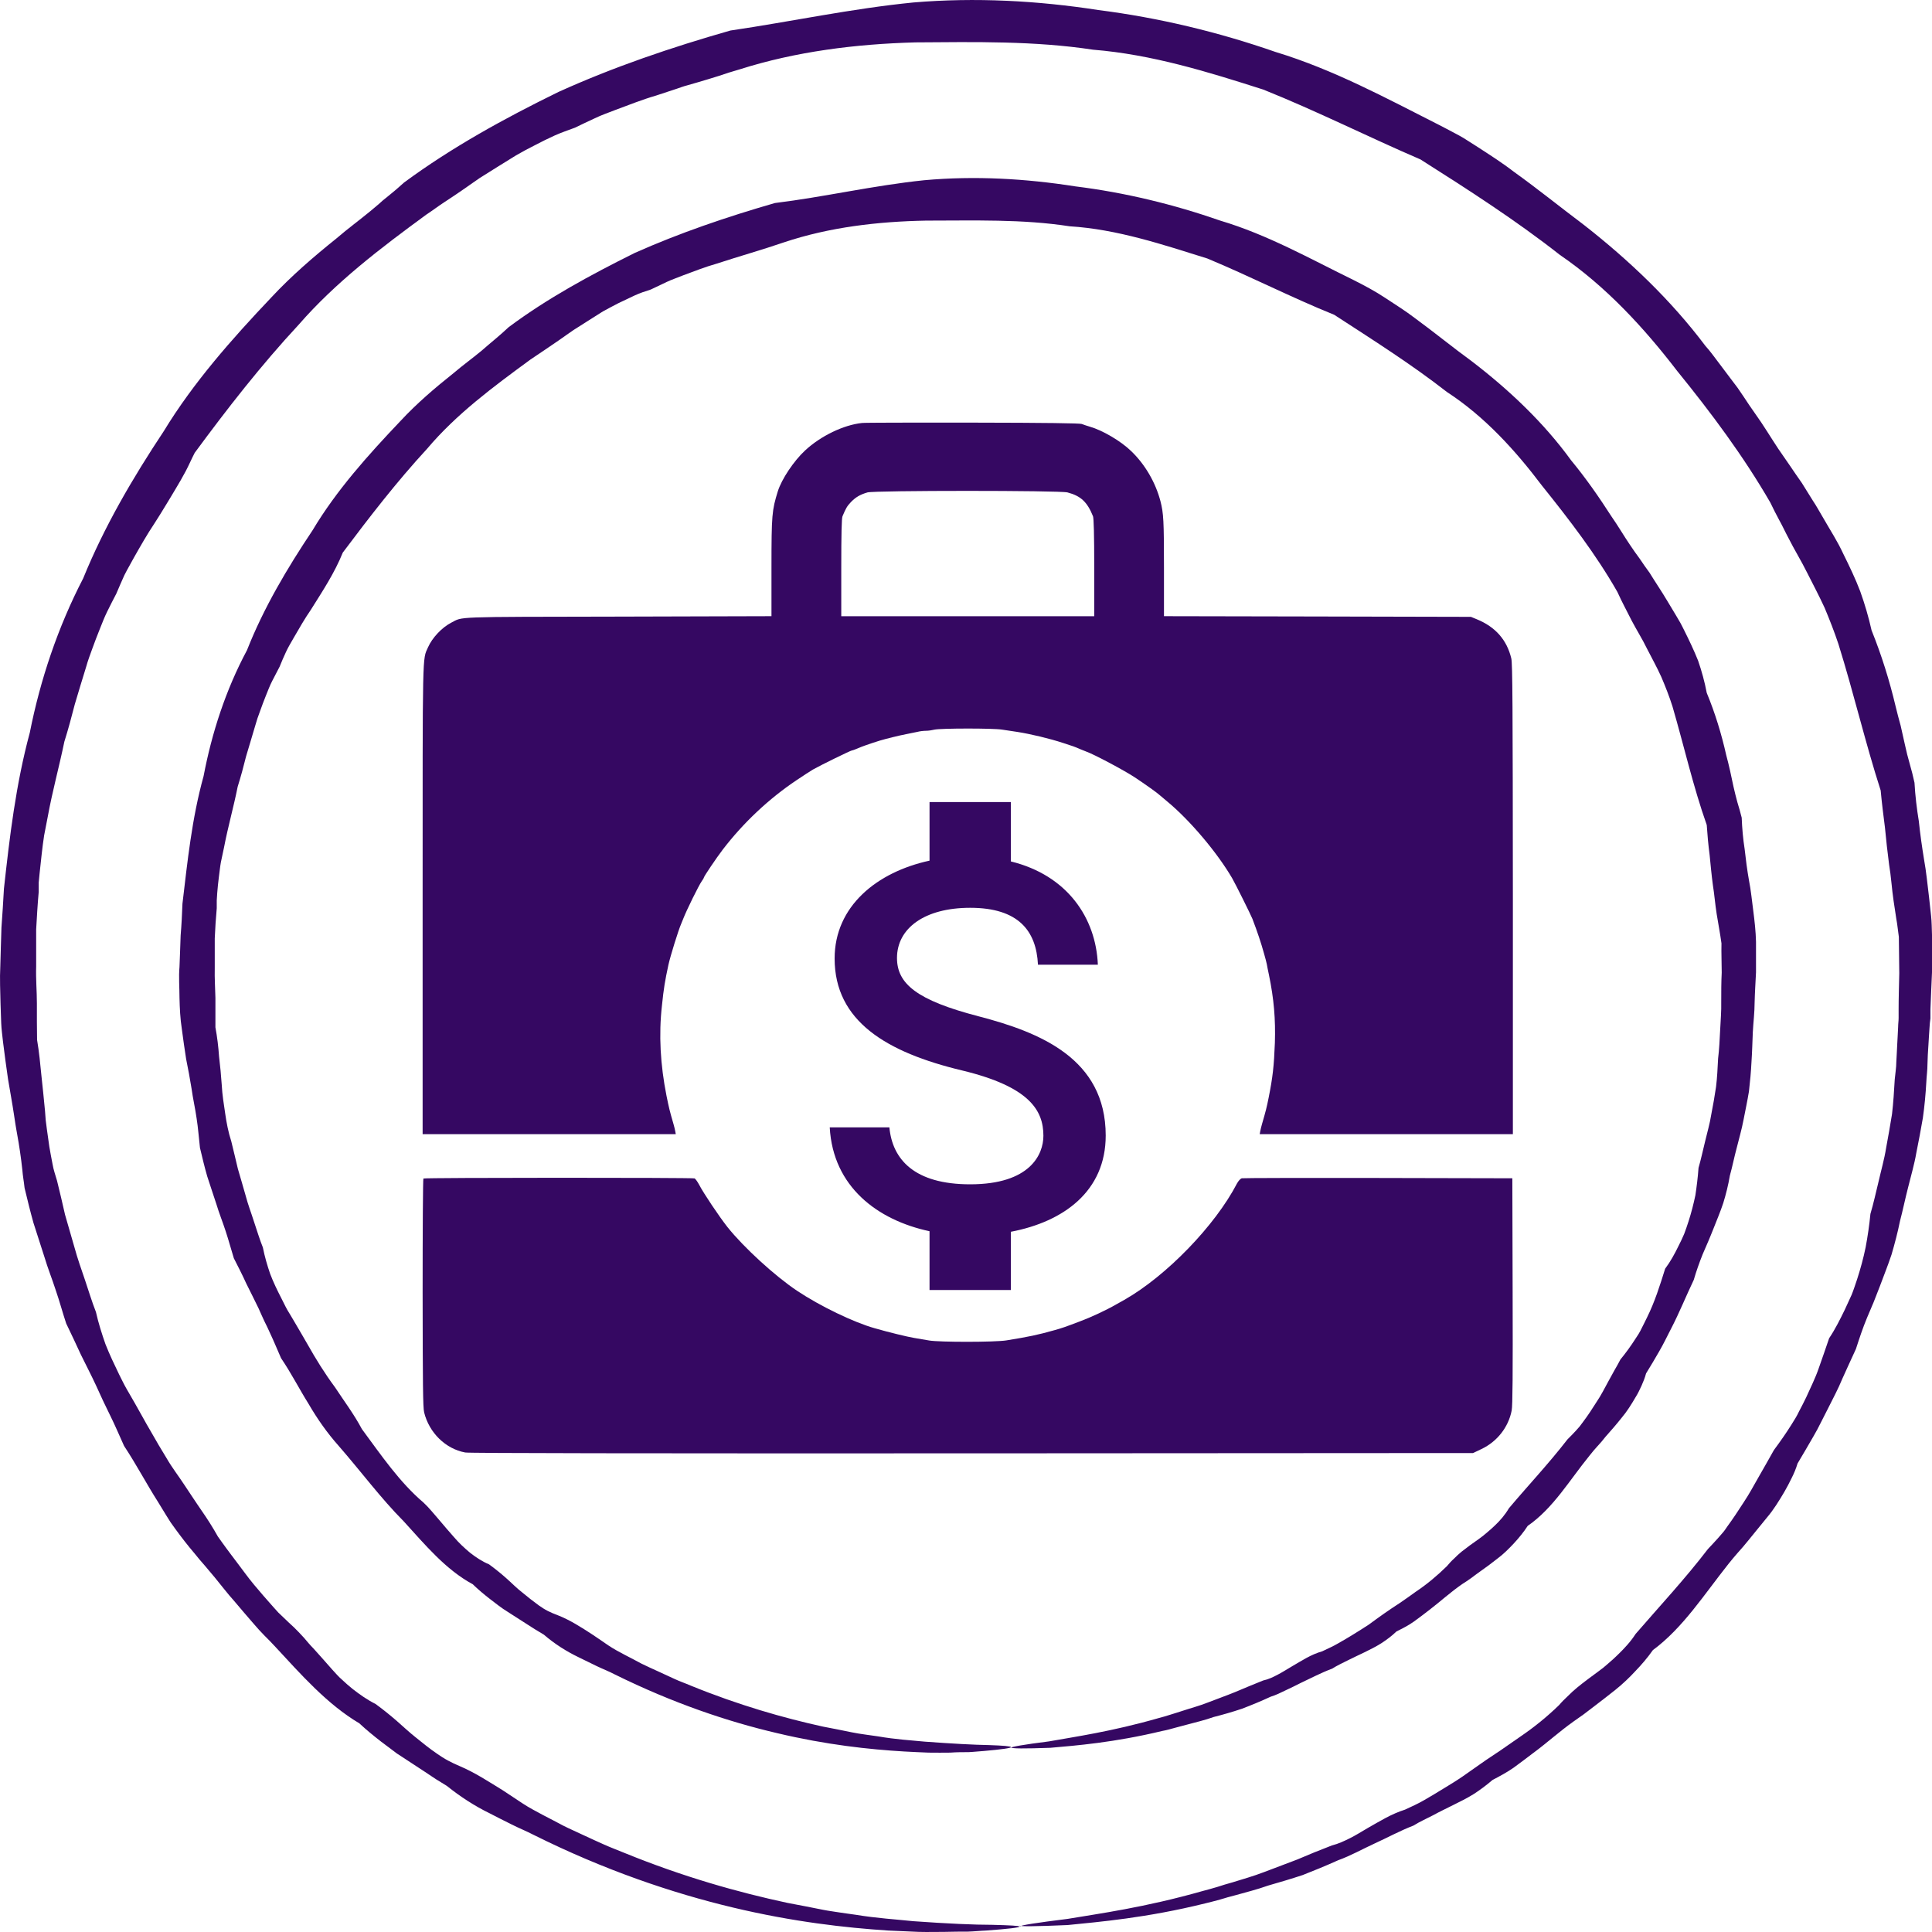 <svg width="32" height="32" viewBox="0 0 32 32" fill="none" xmlns="http://www.w3.org/2000/svg">
<path d="M16.735 28.953C16.735 28.934 16.953 28.896 17.374 28.843C17.792 28.768 18.409 28.681 19.187 28.458C19.251 28.443 19.319 28.42 19.383 28.401C19.451 28.379 19.518 28.36 19.586 28.337C19.721 28.292 19.868 28.254 20.011 28.197C20.154 28.141 20.305 28.088 20.455 28.027C20.606 27.963 20.76 27.899 20.922 27.834C21.008 27.816 21.087 27.778 21.166 27.736C21.245 27.695 21.32 27.646 21.399 27.6C21.557 27.509 21.712 27.404 21.9 27.351C21.986 27.309 22.076 27.271 22.159 27.222C22.246 27.173 22.329 27.124 22.415 27.071C22.498 27.018 22.588 26.965 22.671 26.909C22.754 26.848 22.836 26.788 22.923 26.727C23.006 26.667 23.096 26.61 23.186 26.55C23.273 26.489 23.363 26.429 23.45 26.364C23.63 26.244 23.803 26.1 23.965 25.941C24.003 25.896 24.04 25.854 24.082 25.817C24.123 25.775 24.164 25.737 24.209 25.7C24.3 25.628 24.394 25.56 24.492 25.492L24.563 25.439L24.631 25.382C24.676 25.344 24.721 25.306 24.762 25.265C24.849 25.182 24.928 25.091 24.992 24.982C25.304 24.611 25.647 24.248 25.963 23.84C26.008 23.795 26.053 23.75 26.098 23.701L26.162 23.629L26.222 23.549C26.301 23.444 26.373 23.334 26.444 23.221C26.519 23.111 26.579 22.99 26.643 22.873C26.677 22.812 26.707 22.756 26.741 22.695C26.775 22.635 26.809 22.578 26.839 22.518C26.926 22.412 27.008 22.299 27.084 22.181L27.14 22.095C27.159 22.064 27.174 22.034 27.189 22.004C27.219 21.943 27.253 21.879 27.283 21.815C27.407 21.565 27.494 21.29 27.58 21.014C27.667 20.897 27.738 20.768 27.802 20.636C27.836 20.572 27.866 20.504 27.896 20.436C27.922 20.367 27.945 20.299 27.968 20.228C28.013 20.088 28.05 19.944 28.081 19.797C28.103 19.65 28.122 19.498 28.133 19.343C28.175 19.2 28.205 19.052 28.242 18.905C28.276 18.758 28.321 18.61 28.344 18.459C28.374 18.308 28.4 18.157 28.423 18.002C28.442 17.847 28.449 17.692 28.457 17.533C28.476 17.378 28.483 17.22 28.491 17.065C28.498 16.906 28.513 16.751 28.509 16.589C28.509 16.43 28.509 16.267 28.517 16.109C28.517 15.946 28.509 15.788 28.513 15.625C28.491 15.463 28.46 15.304 28.434 15.141C28.408 14.979 28.396 14.816 28.37 14.654C28.348 14.492 28.333 14.325 28.317 14.163C28.295 13.996 28.28 13.83 28.269 13.664C28.043 13.025 27.896 12.368 27.701 11.699C27.648 11.533 27.584 11.37 27.516 11.211C27.445 11.053 27.358 10.898 27.279 10.743L27.219 10.626L27.155 10.512C27.11 10.437 27.069 10.357 27.027 10.282C26.948 10.123 26.862 9.968 26.79 9.806C26.437 9.186 25.996 8.612 25.541 8.045C25.101 7.463 24.597 6.904 23.965 6.492C23.374 6.031 22.739 5.63 22.099 5.214C21.388 4.927 20.715 4.58 19.996 4.281C19.259 4.051 18.506 3.797 17.716 3.748C16.934 3.627 16.136 3.654 15.339 3.654C14.538 3.669 13.736 3.763 12.988 4.013C12.615 4.141 12.235 4.247 11.867 4.368C11.679 4.421 11.498 4.493 11.314 4.561C11.223 4.599 11.129 4.629 11.043 4.67C10.953 4.712 10.866 4.753 10.78 4.795C10.685 4.825 10.595 4.855 10.505 4.897C10.418 4.939 10.328 4.98 10.242 5.022C10.155 5.067 10.069 5.112 9.986 5.158L9.741 5.313L9.497 5.468C9.418 5.524 9.339 5.577 9.26 5.634C9.102 5.743 8.944 5.849 8.786 5.955C8.172 6.405 7.559 6.858 7.074 7.433C6.566 7.984 6.118 8.566 5.678 9.152C5.539 9.496 5.34 9.794 5.148 10.101C5.046 10.248 4.956 10.407 4.866 10.562C4.821 10.641 4.775 10.716 4.738 10.796C4.7 10.875 4.666 10.958 4.632 11.041C4.591 11.121 4.55 11.2 4.508 11.28C4.467 11.359 4.437 11.442 4.403 11.525C4.369 11.608 4.339 11.691 4.309 11.774L4.264 11.899L4.226 12.024C4.177 12.194 4.125 12.36 4.076 12.527C4.034 12.697 3.989 12.863 3.937 13.029C3.869 13.369 3.775 13.698 3.711 14.034C3.692 14.117 3.677 14.2 3.658 14.284C3.643 14.367 3.636 14.454 3.624 14.537C3.613 14.62 3.605 14.703 3.598 14.79L3.59 14.915C3.59 14.956 3.59 14.998 3.59 15.043C3.575 15.209 3.564 15.376 3.557 15.542C3.557 15.708 3.557 15.874 3.557 16.037C3.553 16.203 3.564 16.366 3.568 16.528C3.568 16.691 3.568 16.853 3.568 17.016C3.598 17.178 3.617 17.337 3.628 17.496C3.647 17.654 3.662 17.813 3.673 17.972C3.681 18.131 3.707 18.289 3.73 18.444C3.752 18.599 3.782 18.754 3.831 18.905C3.869 19.056 3.903 19.207 3.94 19.359C3.982 19.506 4.027 19.653 4.068 19.801C4.106 19.948 4.162 20.092 4.207 20.235C4.256 20.379 4.298 20.523 4.354 20.662C4.384 20.813 4.426 20.957 4.474 21.097C4.527 21.237 4.591 21.369 4.659 21.501C4.693 21.565 4.723 21.633 4.76 21.698C4.798 21.762 4.836 21.822 4.873 21.887C4.945 22.011 5.02 22.136 5.091 22.261C5.231 22.51 5.381 22.752 5.547 22.975C5.701 23.209 5.866 23.428 5.994 23.67C6.318 24.109 6.619 24.551 7.014 24.887C7.108 24.974 7.187 25.076 7.27 25.17C7.352 25.269 7.435 25.363 7.518 25.458C7.601 25.556 7.691 25.639 7.785 25.718C7.883 25.794 7.984 25.862 8.101 25.911C8.199 25.983 8.293 26.058 8.383 26.138C8.473 26.217 8.556 26.304 8.65 26.376C8.741 26.451 8.831 26.523 8.925 26.591C8.974 26.625 9.019 26.655 9.072 26.682C9.124 26.708 9.177 26.731 9.23 26.75C9.444 26.833 9.628 26.954 9.809 27.071C9.899 27.132 9.989 27.192 10.076 27.253C10.166 27.313 10.257 27.362 10.351 27.411C10.445 27.46 10.535 27.506 10.625 27.555C10.716 27.6 10.81 27.642 10.9 27.683C10.99 27.725 11.08 27.767 11.171 27.808C11.261 27.85 11.351 27.88 11.438 27.918C12.235 28.243 12.976 28.454 13.631 28.598C13.796 28.628 13.954 28.662 14.105 28.692C14.255 28.723 14.406 28.738 14.545 28.76C14.827 28.809 15.083 28.825 15.316 28.847C15.779 28.881 16.136 28.9 16.377 28.904C16.618 28.912 16.742 28.923 16.746 28.938C16.746 28.953 16.595 28.976 16.294 29.002C16.219 29.006 16.136 29.017 16.042 29.021C15.948 29.021 15.847 29.021 15.738 29.029C15.629 29.029 15.508 29.032 15.38 29.029C15.252 29.025 15.117 29.017 14.974 29.01C14.398 28.976 13.687 28.9 12.875 28.707C12.062 28.518 11.144 28.209 10.181 27.733C10.087 27.683 9.986 27.645 9.884 27.596C9.786 27.547 9.685 27.498 9.583 27.449C9.38 27.351 9.188 27.23 9.008 27.075C8.959 27.045 8.91 27.015 8.857 26.984C8.808 26.954 8.759 26.92 8.71 26.89C8.609 26.826 8.511 26.761 8.409 26.697C8.304 26.633 8.21 26.557 8.112 26.482C8.014 26.406 7.92 26.327 7.83 26.24C7.382 25.998 7.044 25.59 6.686 25.197C6.31 24.819 5.983 24.377 5.611 23.95C5.422 23.738 5.257 23.504 5.11 23.251C4.956 23.005 4.824 22.744 4.655 22.495C4.595 22.359 4.538 22.219 4.474 22.083C4.444 22.015 4.411 21.947 4.377 21.879C4.347 21.811 4.313 21.743 4.283 21.671C4.219 21.535 4.147 21.399 4.079 21.259C4.016 21.119 3.944 20.98 3.873 20.84C3.827 20.692 3.786 20.538 3.737 20.39C3.688 20.239 3.628 20.092 3.583 19.941C3.534 19.789 3.481 19.638 3.432 19.483C3.387 19.328 3.35 19.17 3.312 19.011C3.293 18.848 3.282 18.682 3.256 18.52C3.233 18.357 3.195 18.195 3.173 18.032C3.147 17.87 3.116 17.703 3.083 17.541C3.056 17.375 3.034 17.208 3.011 17.038C2.985 16.872 2.977 16.698 2.973 16.528C2.973 16.358 2.958 16.184 2.973 16.014C2.981 15.841 2.985 15.671 2.992 15.493C3.007 15.319 3.015 15.145 3.022 14.968C3.105 14.272 3.177 13.558 3.372 12.855C3.508 12.141 3.737 11.431 4.091 10.769C4.365 10.074 4.753 9.417 5.178 8.782C5.573 8.12 6.096 7.538 6.634 6.972C6.901 6.684 7.202 6.427 7.51 6.182C7.661 6.053 7.823 5.936 7.973 5.812C8.124 5.679 8.278 5.558 8.425 5.419C9.068 4.939 9.783 4.553 10.512 4.19C11.257 3.858 12.036 3.593 12.834 3.363C13.661 3.261 14.466 3.072 15.309 2.985C16.148 2.909 16.99 2.958 17.811 3.087C18.634 3.189 19.439 3.385 20.211 3.654C20.997 3.888 21.704 4.289 22.423 4.64C22.603 4.731 22.78 4.825 22.945 4.935C23.111 5.044 23.28 5.15 23.438 5.271C23.758 5.505 24.063 5.755 24.379 5.985C25 6.461 25.571 7.002 26.023 7.625C26.267 7.92 26.485 8.234 26.689 8.551C26.798 8.706 26.892 8.869 26.997 9.024C27.05 9.103 27.102 9.178 27.159 9.254C27.212 9.333 27.264 9.409 27.321 9.485C27.418 9.643 27.524 9.798 27.618 9.957C27.667 10.036 27.712 10.116 27.761 10.195L27.832 10.316C27.855 10.357 27.874 10.399 27.896 10.441C27.979 10.607 28.058 10.773 28.126 10.943C28.186 11.117 28.235 11.295 28.269 11.476C28.408 11.812 28.513 12.156 28.592 12.508C28.615 12.595 28.637 12.681 28.656 12.768C28.675 12.855 28.694 12.942 28.712 13.029C28.731 13.116 28.754 13.203 28.776 13.286L28.814 13.415L28.848 13.543C28.855 13.721 28.87 13.894 28.897 14.065C28.916 14.238 28.938 14.408 28.968 14.578C29.002 14.748 29.017 14.918 29.04 15.088C29.062 15.259 29.081 15.429 29.085 15.599C29.085 15.769 29.085 15.935 29.085 16.105C29.077 16.271 29.066 16.438 29.062 16.604C29.062 16.77 29.04 16.936 29.032 17.099C29.025 17.261 29.021 17.428 29.01 17.59C29.002 17.753 28.987 17.915 28.968 18.078C28.942 18.236 28.908 18.395 28.878 18.55C28.848 18.709 28.803 18.86 28.765 19.015C28.724 19.166 28.694 19.321 28.652 19.472C28.626 19.627 28.588 19.778 28.543 19.925C28.494 20.073 28.434 20.213 28.378 20.356C28.348 20.428 28.321 20.5 28.291 20.568C28.261 20.636 28.231 20.708 28.201 20.776C28.145 20.916 28.096 21.055 28.054 21.199C27.926 21.467 27.817 21.739 27.682 22C27.648 22.064 27.618 22.128 27.584 22.193L27.535 22.287L27.482 22.382C27.411 22.506 27.339 22.627 27.264 22.748C27.245 22.82 27.219 22.884 27.189 22.952C27.159 23.017 27.129 23.081 27.091 23.141C27.02 23.262 26.948 23.379 26.858 23.485C26.771 23.595 26.681 23.697 26.591 23.799L26.527 23.878L26.459 23.954C26.414 24.003 26.369 24.056 26.328 24.109C25.993 24.52 25.726 24.982 25.304 25.273C25.236 25.378 25.154 25.477 25.071 25.567C25.03 25.613 24.985 25.654 24.939 25.7L24.872 25.76L24.8 25.817C24.706 25.892 24.608 25.964 24.511 26.032C24.462 26.066 24.413 26.104 24.367 26.138C24.319 26.172 24.27 26.206 24.221 26.236C24.029 26.368 23.86 26.523 23.683 26.659C23.596 26.727 23.506 26.795 23.416 26.86C23.326 26.924 23.228 26.973 23.13 27.022C23.051 27.098 22.964 27.162 22.878 27.218C22.788 27.275 22.694 27.321 22.603 27.366C22.509 27.411 22.419 27.453 22.329 27.498C22.238 27.544 22.148 27.585 22.065 27.638C21.881 27.706 21.712 27.797 21.542 27.876C21.459 27.918 21.377 27.959 21.294 27.997C21.211 28.038 21.132 28.076 21.046 28.103C20.884 28.178 20.726 28.243 20.568 28.303C20.41 28.356 20.252 28.401 20.102 28.439C19.955 28.492 19.804 28.526 19.665 28.564C19.594 28.583 19.526 28.602 19.454 28.62C19.387 28.639 19.319 28.658 19.251 28.67C18.454 28.862 17.822 28.912 17.397 28.949C16.968 28.964 16.746 28.964 16.746 28.942L16.735 28.953Z" fill="#350862"/>
<path d="M16.896 31.908C16.896 31.889 17.167 31.847 17.682 31.783C18.198 31.696 18.961 31.594 19.917 31.322C19.996 31.303 20.078 31.277 20.161 31.254C20.244 31.227 20.327 31.201 20.413 31.178C20.583 31.125 20.759 31.076 20.936 31.008C21.113 30.94 21.297 30.872 21.485 30.8C21.67 30.721 21.862 30.642 22.061 30.566C22.166 30.54 22.264 30.494 22.362 30.445C22.46 30.396 22.554 30.336 22.652 30.279C22.847 30.169 23.043 30.045 23.272 29.973C23.378 29.924 23.487 29.875 23.592 29.814C23.697 29.754 23.803 29.689 23.908 29.625C24.013 29.561 24.119 29.497 24.224 29.425C24.329 29.353 24.431 29.278 24.536 29.206C24.642 29.13 24.751 29.062 24.86 28.987C24.969 28.911 25.078 28.835 25.187 28.76C25.409 28.609 25.624 28.435 25.823 28.242C25.868 28.189 25.917 28.14 25.97 28.091C26.019 28.042 26.071 27.993 26.128 27.947C26.237 27.857 26.353 27.774 26.47 27.687L26.556 27.622L26.639 27.551C26.696 27.502 26.748 27.456 26.801 27.403C26.906 27.301 27.008 27.192 27.091 27.063C27.482 26.61 27.903 26.16 28.291 25.654C28.347 25.597 28.4 25.537 28.456 25.476L28.535 25.385C28.562 25.355 28.584 25.321 28.607 25.287C28.701 25.159 28.791 25.023 28.881 24.883C28.972 24.747 29.051 24.599 29.133 24.456C29.175 24.384 29.216 24.312 29.258 24.237C29.299 24.165 29.34 24.093 29.382 24.017C29.483 23.881 29.581 23.742 29.671 23.598L29.739 23.488C29.762 23.451 29.78 23.413 29.799 23.375C29.841 23.299 29.878 23.22 29.916 23.145C29.987 22.986 30.066 22.831 30.123 22.665C30.183 22.498 30.239 22.332 30.296 22.166C30.397 22.015 30.476 21.856 30.555 21.694C30.593 21.614 30.631 21.531 30.668 21.448C30.702 21.365 30.729 21.278 30.759 21.191C30.815 21.017 30.864 20.84 30.901 20.658C30.935 20.477 30.962 20.291 30.98 20.106C31.033 19.929 31.071 19.747 31.116 19.566C31.157 19.385 31.21 19.203 31.24 19.014C31.274 18.829 31.308 18.64 31.338 18.451C31.36 18.262 31.372 18.07 31.383 17.877C31.391 17.782 31.409 17.684 31.409 17.59C31.413 17.491 31.421 17.397 31.424 17.299C31.428 17.2 31.436 17.102 31.439 17.008C31.439 16.959 31.447 16.91 31.447 16.86V16.713C31.447 16.517 31.454 16.32 31.458 16.12C31.458 15.919 31.451 15.723 31.451 15.519C31.436 15.421 31.428 15.319 31.409 15.22C31.394 15.122 31.379 15.02 31.364 14.922C31.334 14.722 31.323 14.518 31.289 14.317C31.263 14.117 31.24 13.913 31.221 13.709C31.195 13.505 31.169 13.301 31.15 13.093C30.894 12.299 30.706 11.487 30.45 10.667C30.382 10.463 30.303 10.262 30.221 10.066C30.13 9.87 30.029 9.677 29.931 9.484L29.856 9.34L29.777 9.197C29.724 9.102 29.671 9.008 29.622 8.91C29.57 8.815 29.525 8.713 29.472 8.619C29.419 8.52 29.37 8.426 29.322 8.324C28.881 7.561 28.347 6.843 27.779 6.144C27.23 5.429 26.602 4.745 25.834 4.22C25.108 3.65 24.326 3.147 23.528 2.641C22.659 2.267 21.82 1.843 20.925 1.484C20.015 1.193 19.082 0.902 18.104 0.823C17.137 0.676 16.151 0.695 15.162 0.702C14.172 0.729 13.183 0.853 12.254 1.148L12.077 1.201L11.904 1.258C11.787 1.295 11.674 1.329 11.558 1.363L11.385 1.413C11.325 1.428 11.268 1.45 11.212 1.469C11.095 1.507 10.982 1.545 10.866 1.583C10.632 1.651 10.41 1.741 10.185 1.824L10.015 1.889C9.959 1.911 9.902 1.934 9.85 1.96C9.741 2.01 9.632 2.062 9.523 2.115C9.41 2.157 9.297 2.195 9.188 2.244C9.079 2.293 8.973 2.346 8.864 2.403C8.759 2.455 8.654 2.512 8.548 2.573L8.243 2.762C8.142 2.826 8.04 2.89 7.943 2.95C7.845 3.019 7.747 3.087 7.649 3.155C7.551 3.223 7.453 3.287 7.356 3.351C7.258 3.415 7.164 3.487 7.066 3.551C6.306 4.107 5.557 4.677 4.948 5.377C4.32 6.053 3.759 6.775 3.225 7.5C3.172 7.602 3.127 7.708 3.075 7.806C3.022 7.905 2.966 8.003 2.909 8.097L2.823 8.241L2.736 8.384C2.68 8.479 2.619 8.573 2.559 8.668C2.435 8.853 2.326 9.046 2.217 9.238C2.164 9.337 2.108 9.431 2.059 9.529C2.014 9.631 1.969 9.73 1.927 9.832C1.875 9.93 1.826 10.028 1.777 10.127C1.728 10.225 1.69 10.327 1.649 10.429C1.607 10.531 1.57 10.633 1.532 10.735L1.476 10.89C1.457 10.943 1.442 10.992 1.427 11.045C1.363 11.253 1.299 11.46 1.239 11.665C1.186 11.872 1.13 12.08 1.066 12.284C0.979 12.704 0.866 13.112 0.791 13.527C0.772 13.63 0.75 13.735 0.731 13.837C0.716 13.939 0.701 14.045 0.69 14.151C0.678 14.257 0.667 14.359 0.656 14.465L0.641 14.62C0.641 14.672 0.641 14.725 0.641 14.774C0.622 14.982 0.611 15.186 0.599 15.394C0.599 15.598 0.599 15.806 0.599 16.01C0.592 16.214 0.611 16.418 0.611 16.619C0.611 16.721 0.611 16.819 0.611 16.921C0.611 17.023 0.614 17.121 0.614 17.223C0.648 17.423 0.667 17.62 0.686 17.816C0.708 18.013 0.727 18.209 0.746 18.406L0.757 18.553C0.761 18.602 0.772 18.651 0.776 18.701C0.791 18.799 0.802 18.893 0.817 18.992C0.833 19.086 0.851 19.184 0.87 19.279C0.885 19.373 0.919 19.468 0.945 19.558C0.991 19.747 1.036 19.933 1.077 20.118C1.13 20.303 1.182 20.484 1.235 20.666C1.284 20.847 1.348 21.025 1.408 21.202C1.468 21.38 1.521 21.557 1.589 21.731C1.63 21.913 1.686 22.09 1.747 22.264C1.814 22.434 1.893 22.6 1.972 22.763C2.014 22.846 2.051 22.925 2.097 23.005C2.142 23.084 2.187 23.16 2.232 23.239C2.322 23.394 2.405 23.553 2.495 23.704C2.582 23.859 2.672 24.01 2.762 24.157C2.849 24.308 2.958 24.448 3.052 24.592C3.101 24.664 3.146 24.735 3.195 24.807L3.266 24.913L3.338 25.019C3.436 25.159 3.526 25.302 3.609 25.45C3.658 25.521 3.707 25.586 3.756 25.654C3.804 25.722 3.857 25.786 3.906 25.854C4.008 25.986 4.102 26.122 4.207 26.247C4.312 26.372 4.418 26.496 4.527 26.617L4.609 26.708L4.696 26.791C4.752 26.848 4.813 26.901 4.869 26.954C4.925 27.01 4.982 27.067 5.035 27.127C5.087 27.188 5.136 27.248 5.193 27.305C5.298 27.422 5.403 27.539 5.505 27.656C5.557 27.713 5.61 27.774 5.667 27.823C5.723 27.876 5.779 27.925 5.84 27.974C5.96 28.068 6.084 28.155 6.22 28.223C6.34 28.31 6.457 28.405 6.566 28.499C6.622 28.548 6.675 28.597 6.731 28.646L6.814 28.718L6.897 28.786C7.01 28.877 7.122 28.968 7.239 29.047C7.299 29.089 7.356 29.126 7.42 29.16C7.484 29.194 7.548 29.225 7.611 29.251C7.871 29.361 8.097 29.512 8.326 29.652C8.439 29.727 8.548 29.799 8.657 29.871C8.766 29.943 8.883 30.003 8.996 30.064C9.109 30.124 9.225 30.181 9.334 30.241C9.447 30.298 9.564 30.347 9.673 30.4C9.786 30.453 9.895 30.502 10.004 30.551C10.113 30.6 10.226 30.642 10.335 30.687C11.317 31.088 12.235 31.345 13.044 31.518C13.247 31.556 13.443 31.594 13.631 31.632C13.725 31.651 13.819 31.662 13.909 31.677C13.999 31.689 14.089 31.704 14.176 31.715C14.522 31.772 14.842 31.791 15.128 31.821C15.7 31.862 16.14 31.881 16.433 31.881C16.73 31.889 16.885 31.896 16.885 31.911C16.885 31.927 16.697 31.949 16.332 31.976C16.241 31.979 16.136 31.991 16.023 31.994C15.91 31.994 15.786 31.994 15.651 31.998C15.515 31.998 15.369 32.002 15.214 31.998C15.06 31.991 14.891 31.983 14.714 31.976C14.007 31.93 13.134 31.832 12.137 31.594C11.14 31.356 10.015 30.978 8.834 30.389C8.717 30.328 8.593 30.279 8.473 30.218C8.353 30.158 8.232 30.098 8.108 30.033C7.86 29.912 7.623 29.758 7.401 29.58C7.341 29.542 7.28 29.504 7.216 29.466C7.156 29.425 7.096 29.387 7.036 29.346C6.916 29.266 6.791 29.187 6.667 29.104L6.573 29.043L6.483 28.975C6.423 28.93 6.363 28.885 6.302 28.839C6.182 28.745 6.065 28.65 5.952 28.544C5.418 28.227 4.993 27.743 4.549 27.264C4.493 27.203 4.436 27.146 4.376 27.086L4.29 26.995L4.207 26.901C4.098 26.776 3.989 26.648 3.88 26.519C3.767 26.394 3.665 26.258 3.556 26.126C3.5 26.062 3.447 25.994 3.391 25.93C3.334 25.865 3.278 25.801 3.225 25.733C3.112 25.601 3.007 25.465 2.902 25.321L2.826 25.215C2.804 25.177 2.777 25.14 2.755 25.102C2.71 25.026 2.661 24.951 2.616 24.875C2.424 24.573 2.258 24.256 2.055 23.949C1.98 23.783 1.908 23.613 1.826 23.447C1.784 23.364 1.747 23.281 1.705 23.197C1.668 23.114 1.626 23.027 1.589 22.944C1.51 22.774 1.423 22.608 1.34 22.438C1.261 22.264 1.179 22.094 1.096 21.92C1.036 21.739 0.987 21.554 0.923 21.369C0.863 21.183 0.791 21.006 0.735 20.817C0.675 20.632 0.614 20.443 0.554 20.254C0.501 20.065 0.453 19.868 0.407 19.676C0.396 19.573 0.377 19.475 0.37 19.377C0.359 19.279 0.347 19.177 0.332 19.078C0.317 18.98 0.302 18.878 0.283 18.78C0.276 18.731 0.264 18.682 0.257 18.629L0.234 18.478C0.204 18.277 0.167 18.077 0.133 17.873C0.103 17.669 0.076 17.465 0.05 17.257C0.039 17.155 0.024 17.049 0.02 16.947C0.016 16.841 0.012 16.739 0.009 16.634C0.005 16.422 -0.006 16.214 0.005 16.003C0.012 15.791 0.016 15.579 0.024 15.364C0.039 15.152 0.054 14.937 0.065 14.722C0.159 13.867 0.261 12.995 0.494 12.133C0.667 11.26 0.957 10.391 1.378 9.579C1.724 8.728 2.194 7.923 2.713 7.141C3.203 6.336 3.838 5.618 4.497 4.923C4.824 4.572 5.193 4.254 5.569 3.952C5.753 3.793 5.949 3.65 6.137 3.495L6.276 3.378L6.344 3.317L6.415 3.26C6.509 3.185 6.603 3.105 6.694 3.022C7.484 2.44 8.356 1.96 9.252 1.522C10.162 1.11 11.118 0.785 12.096 0.506C13.104 0.358 14.097 0.143 15.128 0.041C16.155 -0.046 17.189 0.011 18.19 0.166C19.198 0.294 20.184 0.532 21.128 0.861C22.087 1.152 22.964 1.628 23.837 2.07C23.946 2.127 24.055 2.183 24.16 2.24L24.239 2.285L24.318 2.335L24.472 2.433C24.675 2.565 24.883 2.697 25.074 2.845C25.469 3.128 25.842 3.43 26.229 3.721C26.985 4.311 27.681 4.976 28.246 5.728C28.325 5.815 28.392 5.909 28.464 6.004C28.535 6.098 28.603 6.189 28.674 6.283L28.78 6.423L28.878 6.567C28.942 6.665 29.006 6.76 29.073 6.854C29.209 7.043 29.325 7.239 29.453 7.432C29.517 7.527 29.585 7.621 29.649 7.716C29.713 7.81 29.777 7.905 29.844 7.999C29.905 8.097 29.965 8.192 30.025 8.29C30.089 8.384 30.142 8.486 30.202 8.585C30.258 8.683 30.318 8.781 30.375 8.879L30.458 9.027C30.484 9.076 30.51 9.129 30.533 9.178C30.634 9.382 30.732 9.586 30.811 9.794C30.887 10.006 30.95 10.221 30.999 10.44C31.165 10.852 31.297 11.275 31.398 11.702C31.424 11.808 31.451 11.914 31.481 12.02C31.503 12.126 31.53 12.231 31.552 12.337C31.575 12.443 31.601 12.549 31.631 12.651L31.673 12.806L31.71 12.964C31.722 13.18 31.748 13.395 31.782 13.603C31.804 13.815 31.834 14.026 31.868 14.234C31.906 14.442 31.925 14.653 31.951 14.861C31.962 14.967 31.974 15.069 31.985 15.171C31.996 15.273 31.996 15.379 32 15.485C32 15.693 32 15.9 32 16.105C31.992 16.309 31.981 16.517 31.974 16.717V16.868C31.966 16.917 31.962 16.97 31.959 17.019C31.951 17.121 31.947 17.219 31.94 17.321C31.932 17.423 31.928 17.522 31.925 17.624C31.925 17.726 31.91 17.824 31.906 17.922C31.895 18.122 31.876 18.323 31.849 18.515C31.816 18.712 31.778 18.905 31.74 19.097C31.707 19.29 31.65 19.479 31.605 19.664C31.556 19.853 31.518 20.042 31.47 20.224C31.432 20.412 31.383 20.598 31.33 20.779C31.27 20.96 31.199 21.134 31.135 21.308C31.101 21.395 31.067 21.482 31.033 21.569C30.996 21.656 30.962 21.739 30.924 21.826C30.853 21.996 30.796 22.17 30.74 22.343C30.661 22.51 30.589 22.676 30.514 22.838C30.446 23.005 30.36 23.163 30.281 23.322C30.239 23.401 30.202 23.481 30.16 23.56L30.1 23.677L30.036 23.791C29.95 23.942 29.86 24.093 29.773 24.24C29.747 24.327 29.713 24.407 29.675 24.482C29.637 24.562 29.596 24.637 29.555 24.709C29.468 24.856 29.378 25.004 29.269 25.132C29.163 25.265 29.054 25.393 28.949 25.525L28.87 25.62L28.787 25.714C28.735 25.775 28.678 25.839 28.629 25.903C28.223 26.413 27.877 26.961 27.377 27.331C27.286 27.46 27.189 27.573 27.083 27.683C27.03 27.74 26.978 27.793 26.925 27.842L26.842 27.917L26.756 27.989C26.639 28.084 26.523 28.17 26.406 28.261C26.35 28.306 26.289 28.348 26.233 28.393C26.173 28.435 26.116 28.477 26.056 28.518C25.823 28.684 25.616 28.873 25.394 29.036C25.285 29.119 25.176 29.202 25.067 29.281C24.958 29.357 24.837 29.421 24.721 29.482C24.619 29.569 24.514 29.648 24.408 29.716C24.299 29.784 24.183 29.841 24.07 29.897C23.957 29.954 23.844 30.007 23.735 30.067C23.626 30.124 23.513 30.173 23.412 30.237C23.186 30.324 22.979 30.438 22.772 30.532C22.67 30.581 22.565 30.63 22.467 30.68C22.366 30.729 22.268 30.774 22.163 30.812C21.963 30.902 21.768 30.982 21.576 31.057C21.38 31.122 21.188 31.178 21.004 31.231C20.823 31.296 20.639 31.341 20.466 31.39C20.379 31.413 20.293 31.435 20.21 31.462C20.127 31.484 20.045 31.507 19.962 31.526C18.984 31.768 18.205 31.832 17.682 31.885C17.155 31.908 16.885 31.911 16.885 31.892L16.896 31.908Z" fill="#350862"/>
<path d="M16.204 16.832C15.185 16.567 14.857 16.294 14.857 15.867C14.857 15.378 15.31 15.036 16.069 15.036C16.869 15.036 17.165 15.418 17.192 15.979H18.184C18.153 15.207 17.681 14.498 16.743 14.268V13.285H15.396V14.255C14.525 14.444 13.824 15.009 13.824 15.876C13.824 16.913 14.682 17.43 15.935 17.73C17.057 18 17.282 18.395 17.282 18.812C17.282 19.122 17.062 19.616 16.069 19.616C15.144 19.616 14.781 19.203 14.731 18.673H13.743C13.797 19.657 14.534 20.209 15.396 20.393V21.367H16.743V20.402C17.618 20.236 18.314 19.729 18.314 18.808C18.314 17.533 17.223 17.097 16.204 16.832Z" fill="#350862"/>
<path d="M14.277 7.006C13.972 7.038 13.593 7.221 13.335 7.461C13.149 7.633 12.946 7.936 12.883 8.138C12.786 8.452 12.778 8.525 12.778 9.399V10.206L10.238 10.213C7.462 10.218 7.675 10.211 7.473 10.314C7.32 10.393 7.159 10.563 7.089 10.722C6.995 10.934 7 10.715 7 14.893V18.785H9.097H11.193L11.184 18.736C11.179 18.707 11.166 18.655 11.155 18.617C11.09 18.393 11.083 18.362 11.04 18.153C10.937 17.635 10.909 17.138 10.964 16.654C10.994 16.363 11.014 16.246 11.072 15.977C11.103 15.836 11.236 15.406 11.283 15.3C11.294 15.274 11.309 15.238 11.316 15.219C11.372 15.074 11.572 14.668 11.625 14.592C11.645 14.567 11.659 14.54 11.659 14.534C11.659 14.516 11.868 14.207 11.971 14.072C12.311 13.628 12.735 13.229 13.194 12.922C13.299 12.851 13.421 12.772 13.465 12.746C13.584 12.678 14.091 12.429 14.113 12.429C14.124 12.429 14.167 12.412 14.21 12.394C14.277 12.364 14.396 12.322 14.575 12.266C14.665 12.239 14.895 12.181 15.009 12.16C15.068 12.149 15.151 12.131 15.195 12.122C15.236 12.111 15.301 12.104 15.339 12.104C15.375 12.104 15.438 12.095 15.478 12.085C15.577 12.062 16.446 12.06 16.599 12.085C16.668 12.096 16.782 12.113 16.851 12.123C17.074 12.158 17.383 12.232 17.609 12.306C17.77 12.358 17.793 12.365 17.898 12.411C17.928 12.423 17.968 12.44 17.988 12.447C18.122 12.494 18.618 12.759 18.792 12.873C18.969 12.99 19.176 13.138 19.207 13.169C19.212 13.174 19.268 13.221 19.333 13.275C19.709 13.586 20.159 14.119 20.408 14.545C20.457 14.628 20.72 15.157 20.744 15.219C20.829 15.442 20.885 15.61 20.937 15.796C20.957 15.865 20.977 15.943 20.982 15.968C20.986 15.993 21.002 16.075 21.018 16.148C21.101 16.551 21.128 16.88 21.116 17.272C21.101 17.658 21.081 17.839 21.013 18.18C20.982 18.337 20.966 18.4 20.903 18.617C20.892 18.655 20.879 18.707 20.874 18.734L20.865 18.785H22.961H25.058V14.897C25.056 11.659 25.052 10.993 25.032 10.906C24.958 10.598 24.769 10.383 24.458 10.256L24.363 10.217L21.822 10.211L19.279 10.206V9.4C19.279 8.626 19.272 8.501 19.221 8.302C19.14 7.992 18.965 7.69 18.734 7.47C18.566 7.306 18.261 7.127 18.051 7.067C18.006 7.053 17.947 7.035 17.916 7.022C17.878 7.01 17.351 7.002 16.101 7C15.133 6.999 14.312 7 14.277 7.006ZM17.681 8.156C17.901 8.214 18.008 8.313 18.104 8.552C18.116 8.586 18.124 8.851 18.124 9.404V10.207H16.029H13.934V9.404C13.934 8.846 13.94 8.586 13.954 8.552C14.012 8.414 14.03 8.384 14.095 8.315C14.176 8.232 14.248 8.191 14.368 8.156C14.49 8.122 17.555 8.122 17.681 8.156Z" fill="#350862"/>
<path d="M7.013 19.52C7.005 19.525 7 20.378 7 21.411C7.002 22.931 7.005 23.31 7.025 23.393C7.107 23.729 7.379 23.998 7.706 24.058C7.771 24.07 10.557 24.074 16.101 24.072L24.399 24.067L24.539 24C24.798 23.877 24.984 23.639 25.038 23.363C25.054 23.281 25.058 22.774 25.054 21.385L25.049 19.516L22.828 19.511C21.607 19.509 20.588 19.511 20.569 19.516C20.545 19.522 20.513 19.558 20.489 19.601C20.128 20.298 19.319 21.134 18.622 21.53C18.586 21.55 18.526 21.584 18.49 21.604C18.324 21.7 18.068 21.819 17.885 21.887C17.643 21.979 17.585 21.999 17.465 22.032C17.19 22.11 17.035 22.142 16.67 22.201C16.48 22.232 15.563 22.232 15.391 22.203C15.325 22.191 15.211 22.171 15.139 22.16C15.03 22.142 14.716 22.066 14.485 21.999C14.14 21.902 13.582 21.633 13.203 21.38C12.833 21.133 12.316 20.659 12.049 20.324C11.912 20.15 11.65 19.76 11.579 19.621C11.552 19.571 11.518 19.524 11.504 19.518C11.464 19.504 7.027 19.504 7.013 19.52Z" fill="#350862"/>
</svg>
